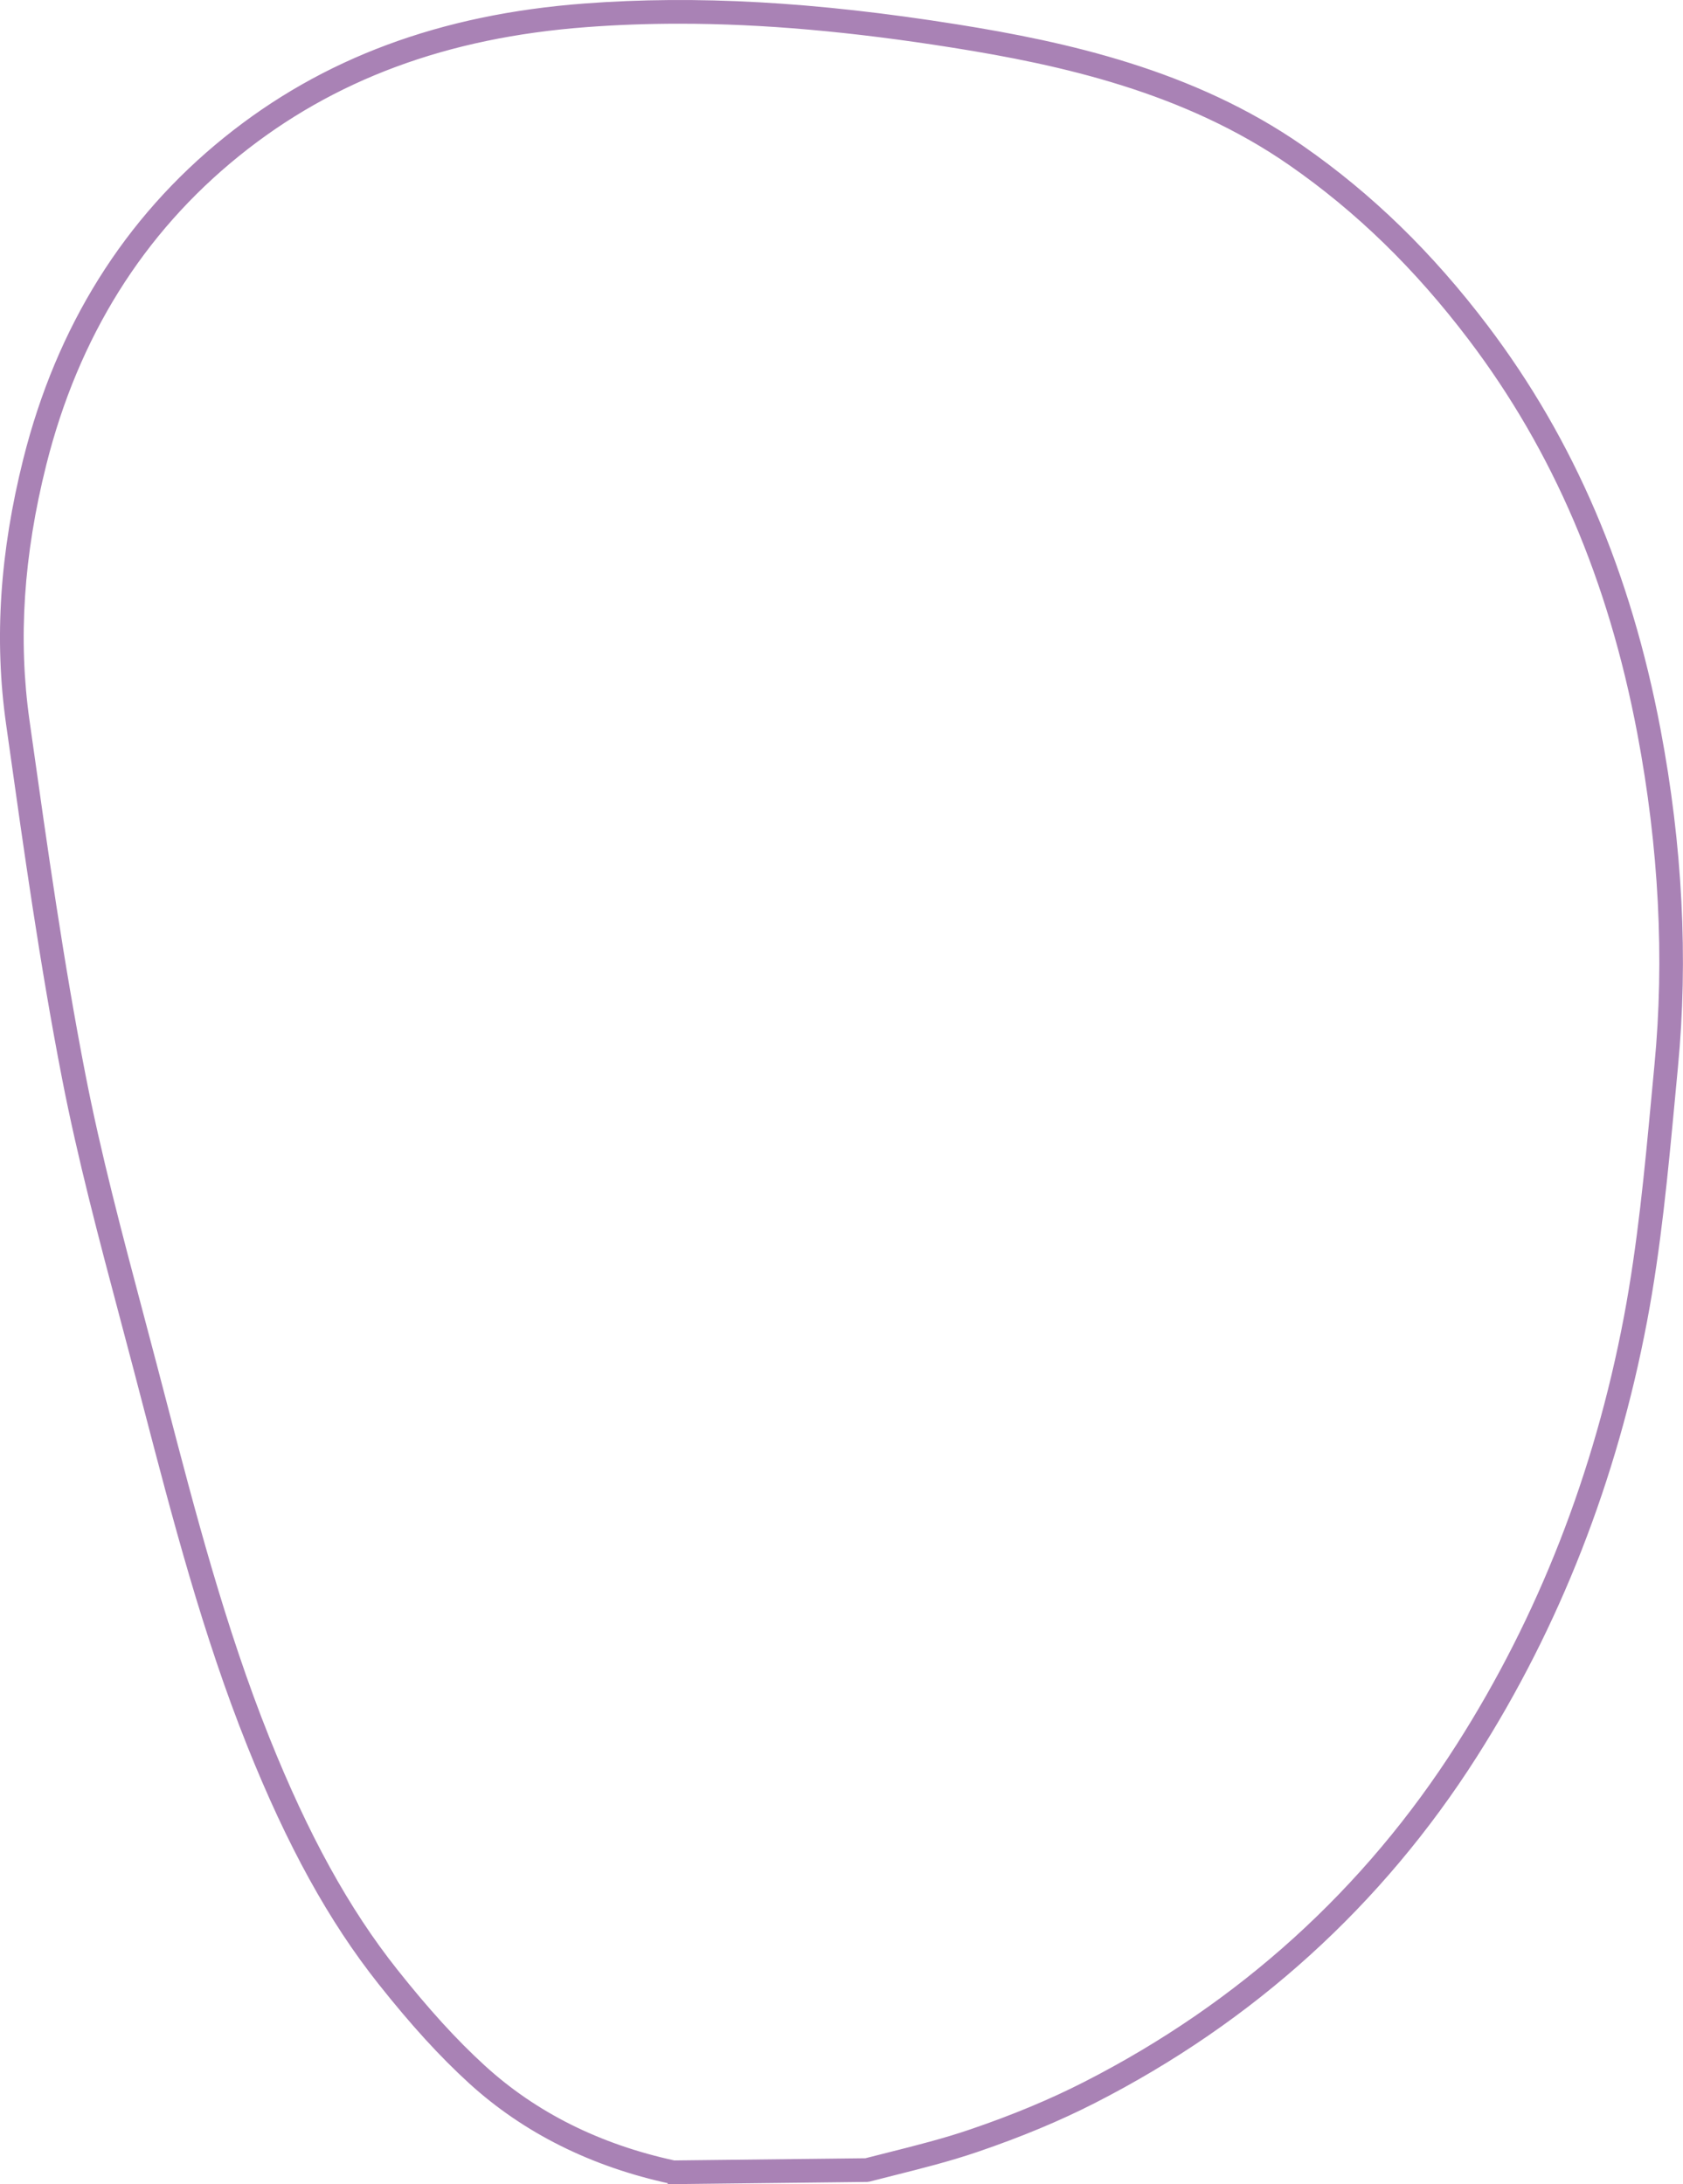 <?xml version="1.0" encoding="UTF-8"?>
<svg id="Layer_2" data-name="Layer 2" xmlns="http://www.w3.org/2000/svg" viewBox="0 0 354.83 460.6">
  <defs>
    <style>
      .cls-1 {
        fill: #a982b5;
        stroke: #a982b5;
        stroke-miterlimit: 10;
        stroke-width: 2px;
      }
    </style>
  </defs>
  <g id="Layer_1-2" data-name="Layer 1">
    <path class="cls-1" d="M141.76,459.59l-.17-.04c-16.54-3.55-30.69-10.62-42.05-20.99-6.1-5.57-12.12-12.17-18.93-20.76-10.42-13.13-19.17-29.02-27.56-49.99-9.32-23.3-15.72-47.84-21.91-71.57l-1.91-7.31c-.98-3.76-1.98-7.51-2.98-11.27-4.36-16.41-8.87-33.38-12.17-50.32-4.62-23.74-8.06-48.11-11.37-71.67l-.45-3.19c-2.49-17.66-1.3-35.81,3.63-55.48,6.96-27.73,21.1-50.36,42.04-67.26C68.46,13.17,93.11,4.01,123.26,1.74c23.51-1.77,48.4-.38,78.33,4.38,23.04,3.67,49.68,9.55,72.51,25.43,14.49,10.07,27.16,22.41,38.75,37.71,18.14,23.96,30,51.68,36.26,84.72,4.61,24.33,5.84,48.2,3.66,70.95-.21,2.23-.42,4.46-.63,6.69-1.45,15.43-2.94,31.39-5.87,46.85-6.32,33.37-18.35,64.15-35.75,91.47-19.87,31.21-46.83,55.65-80.11,72.65-7.37,3.76-15.4,7.11-24.56,10.24-5.85,2-11.9,3.52-17.75,4.99-1.66.42-3.32.83-4.96,1.26l-.36.05-41.02.47ZM143.22,4c-6.74,0-13.29.24-19.73.73-29.53,2.22-53.63,11.17-73.67,27.35C29.4,48.56,15.6,70.65,8.8,97.74c-4.84,19.29-6.01,37.06-3.57,54.33l.45,3.19c3.31,23.53,6.74,47.85,11.35,71.51,3.28,16.84,7.78,33.76,12.12,50.13,1,3.76,2,7.52,2.98,11.28l1.91,7.31c6.16,23.64,12.54,48.09,21.79,71.22,8.28,20.69,16.9,36.34,27.13,49.24,6.71,8.46,12.62,14.95,18.6,20.41,10.93,9.98,24.55,16.79,40.5,20.24l40.51-.46c1.6-.41,3.2-.81,4.81-1.22,5.79-1.46,11.78-2.96,17.51-4.92,9.03-3.08,16.93-6.38,24.17-10.08,32.8-16.75,59.37-40.83,78.95-71.59,17.2-27,29.09-57.43,35.34-90.42,2.9-15.32,4.39-31.2,5.83-46.57.21-2.23.42-4.47.63-6.7,2.15-22.46.93-46.05-3.62-70.1h0c-6.17-32.58-17.85-59.88-35.71-83.46-11.4-15.05-23.85-27.18-38.07-37.06-22.34-15.53-48.56-21.32-71.27-24.93-21.47-3.42-40.32-5.09-57.9-5.09Z"/>
  </g>
</svg>